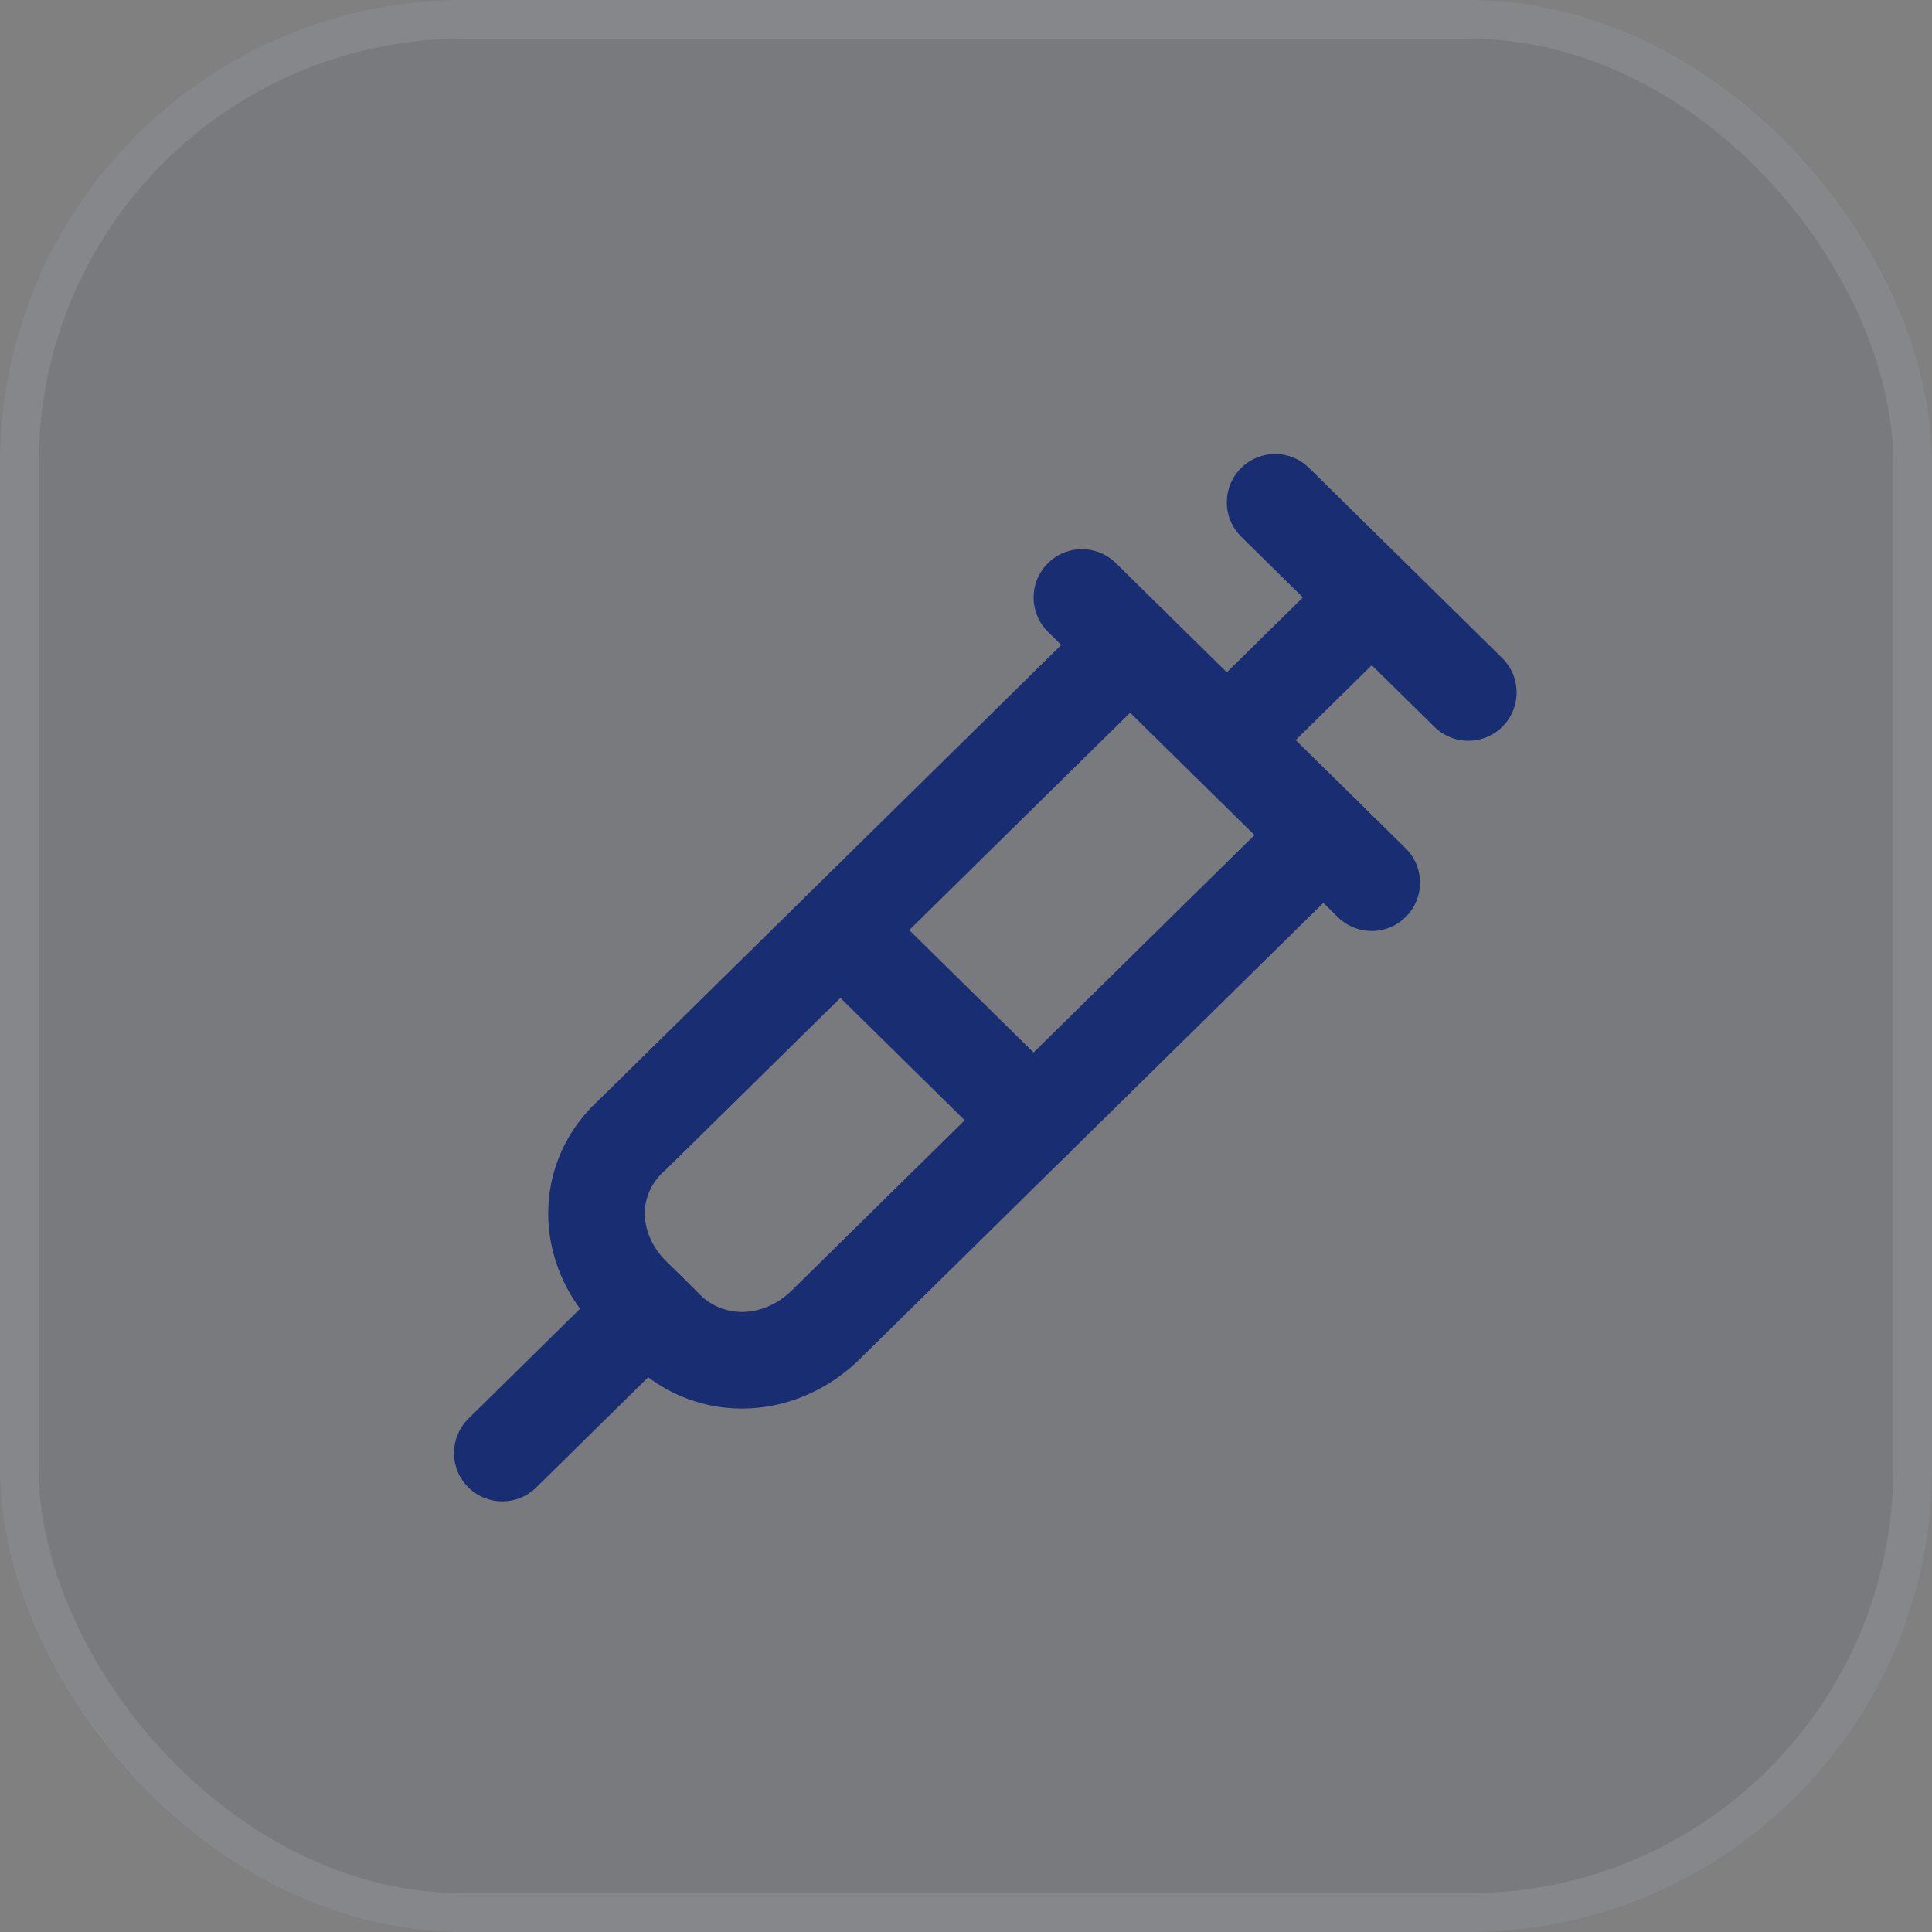 <svg width="50" height="50" viewBox="0 0 50 50" fill="none" xmlns="http://www.w3.org/2000/svg">
<rect x="0" y="0" width="50" height="50" fill="#808080" stroke="none"/>
<rect width="50" height="50" rx="12" fill="#182D72" fill-opacity="0.06"/>
<rect x="0.5" y="0.5" width="49" height="49" rx="11.5" stroke="white" stroke-opacity="0.1"/>
<path d="M33 13L38 17.921" stroke="#182D72" stroke-width="2.5" stroke-linecap="round" stroke-linejoin="round"/>
<path d="M31.75 19.153L35.5 15.463" stroke="#182D72" stroke-width="2.5" stroke-linecap="round" stroke-linejoin="round"/>
<path d="M34.25 21.61L21.375 34.281C20.125 35.511 18.25 35.511 17.125 34.281L16.375 33.543C15.125 32.312 15.125 30.467 16.375 29.36L29.25 16.689" stroke="#182D72" stroke-width="2.5" stroke-linecap="round" stroke-linejoin="round"/>
<path d="M21.75 24.072L26.75 28.993" stroke="#182D72" stroke-width="2.5" stroke-linecap="round" stroke-linejoin="round"/>
<path d="M16.75 33.914L13 37.605" stroke="#182D72" stroke-width="2.5" stroke-linecap="round" stroke-linejoin="round"/>
<path d="M28 15.463L35.5 22.844" stroke="#182D72" stroke-width="2.5" stroke-linecap="round" stroke-linejoin="round"/>
</svg>
